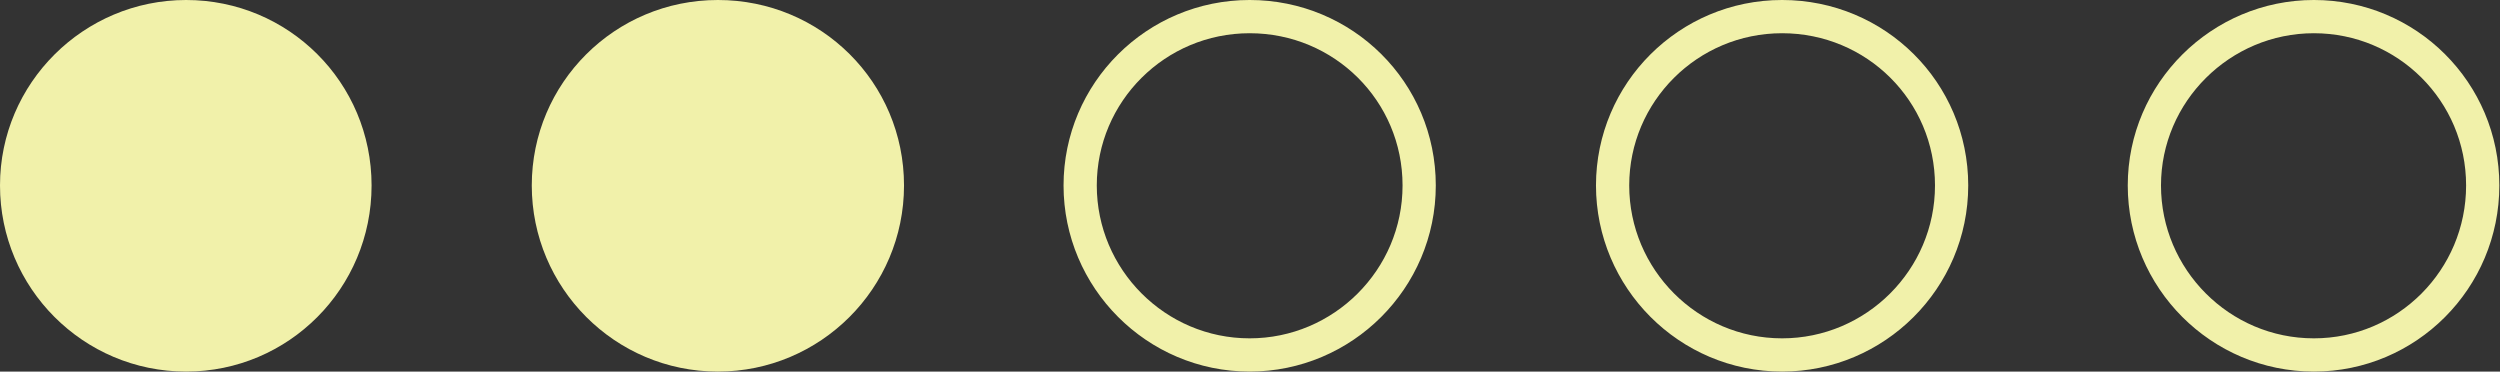 <?xml version="1.0" encoding="UTF-8"?>
<svg id="Calque_1" data-name="Calque 1" xmlns="http://www.w3.org/2000/svg" xmlns:xlink="http://www.w3.org/1999/xlink" viewBox="0 0 37.61 5.59">
  <rect x="0" y="0" width="37.61" height="5.59" fill="#333333" stroke="none"/>
  <defs>
    <style>
      .cls-1 {
        fill: #f1f1aa;
      }

      .cls-2 {
        clip-path: url(#clippath);
      }

      .cls-3, .cls-4 {
        fill: none;
      }

      .cls-4 {
        stroke: #f1f1aa;
        stroke-width: .5px;
      }
    </style>
    <clipPath id="clippath">
      <rect class="cls-3" x="0" width="37.6" height="5.59"/>
    </clipPath>
  </defs>
  <g class="cls-2">
    <path class="cls-1" d="m2.8,5.59c1.54,0,2.79-1.25,2.79-2.8S4.34,0,2.8,0,0,1.25,0,2.79s1.25,2.8,2.8,2.8"/>
    <path class="cls-1" d="m10.8,5.59c1.54,0,2.8-1.25,2.8-2.8s-1.25-2.79-2.8-2.79-2.8,1.25-2.8,2.79,1.25,2.8,2.8,2.8"/>
    <path class="cls-4" d="m18.8,5.34c1.4,0,2.55-1.14,2.55-2.55s-1.14-2.54-2.55-2.54-2.55,1.14-2.55,2.54,1.14,2.55,2.55,2.55Z"/>
    <path class="cls-4" d="m26.81,5.34c1.4,0,2.55-1.14,2.55-2.55s-1.14-2.54-2.55-2.54-2.55,1.14-2.55,2.54,1.14,2.55,2.55,2.55Z"/>
    <path class="cls-4" d="m34.81,5.34c1.4,0,2.54-1.14,2.54-2.55s-1.14-2.54-2.54-2.54-2.55,1.14-2.55,2.54,1.14,2.55,2.55,2.55Z"/>
  </g>
</svg>